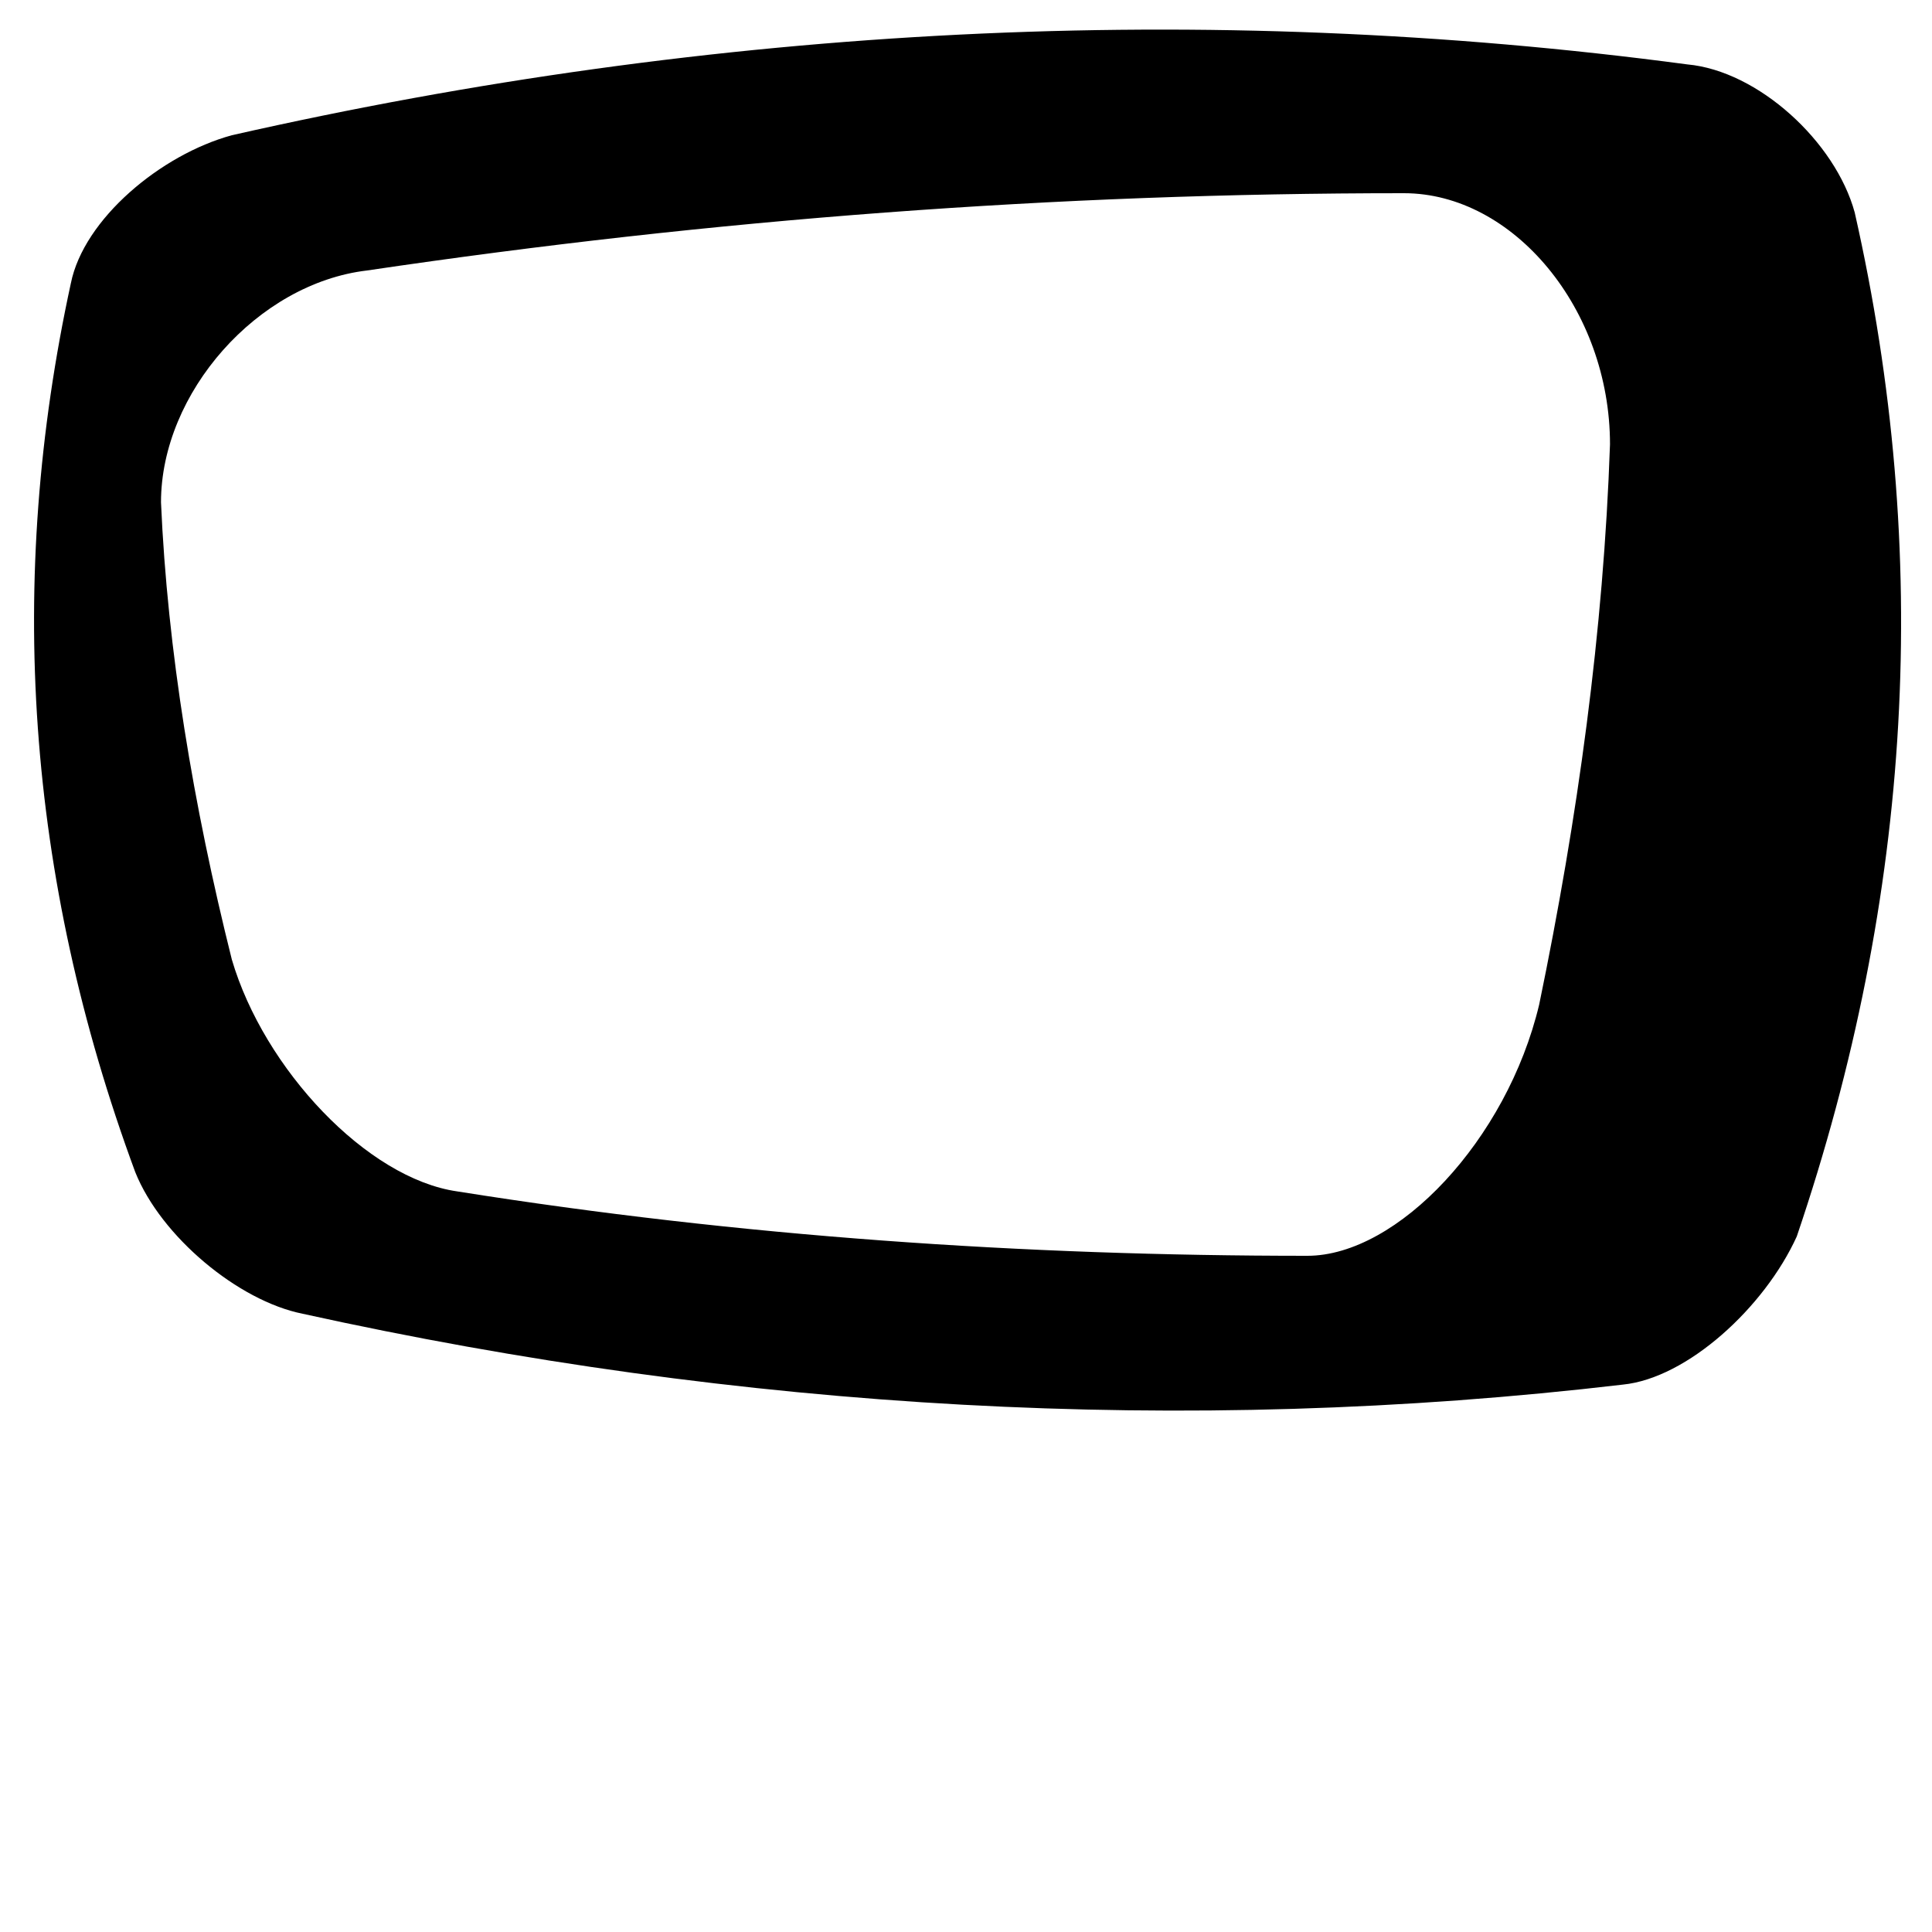<?xml version="1.0" encoding="utf-8"?>
<!-- Generator: Adobe Illustrator 26.0.1, SVG Export Plug-In . SVG Version: 6.00 Build 0)  -->
<!DOCTYPE svg PUBLIC "-//W3C//DTD SVG 1.1//EN" "http://www.w3.org/Graphics/SVG/1.1/DTD/svg11.dtd">
<svg version="1.1" id="Layer_1" xmlns="http://www.w3.org/2000/svg" xmlns:xlink="http://www.w3.org/1999/xlink" x="0px" y="0px"
	 viewBox="0 0 30 30" style="enable-background:new 0 0 30 30;" xml:space="preserve">
<path d="M28.8,3.3c-0.3-1.1-1.5-2.2-2.6-2.3C18.7,0,11.1,0.4,3.6,2.1C2.5,2.4,1.3,3.4,1.1,4.4c-1,4.6-0.7,9.2,1,13.8
	c0.4,1,1.6,2,2.6,2.2c6.8,1.5,13.7,1.9,20.5,1.1c1-0.1,2.2-1.2,2.7-2.3C29.7,13.9,30,8.6,28.8,3.3z M23.9,15.6
	c-0.5,2.1-2.2,3.9-3.6,3.9c-4.4,0-8.8-0.3-13.2-1c-1.4-0.2-3-1.9-3.5-3.6c-0.6-2.4-1-4.8-1.1-7.1C2.5,6.1,4,4.4,5.7,4.2
	C11.1,3.4,16.4,3,21.8,3C23.5,3,25,4.8,25,6.9C24.9,9.8,24.5,12.7,23.9,15.6z"/>
</svg>
